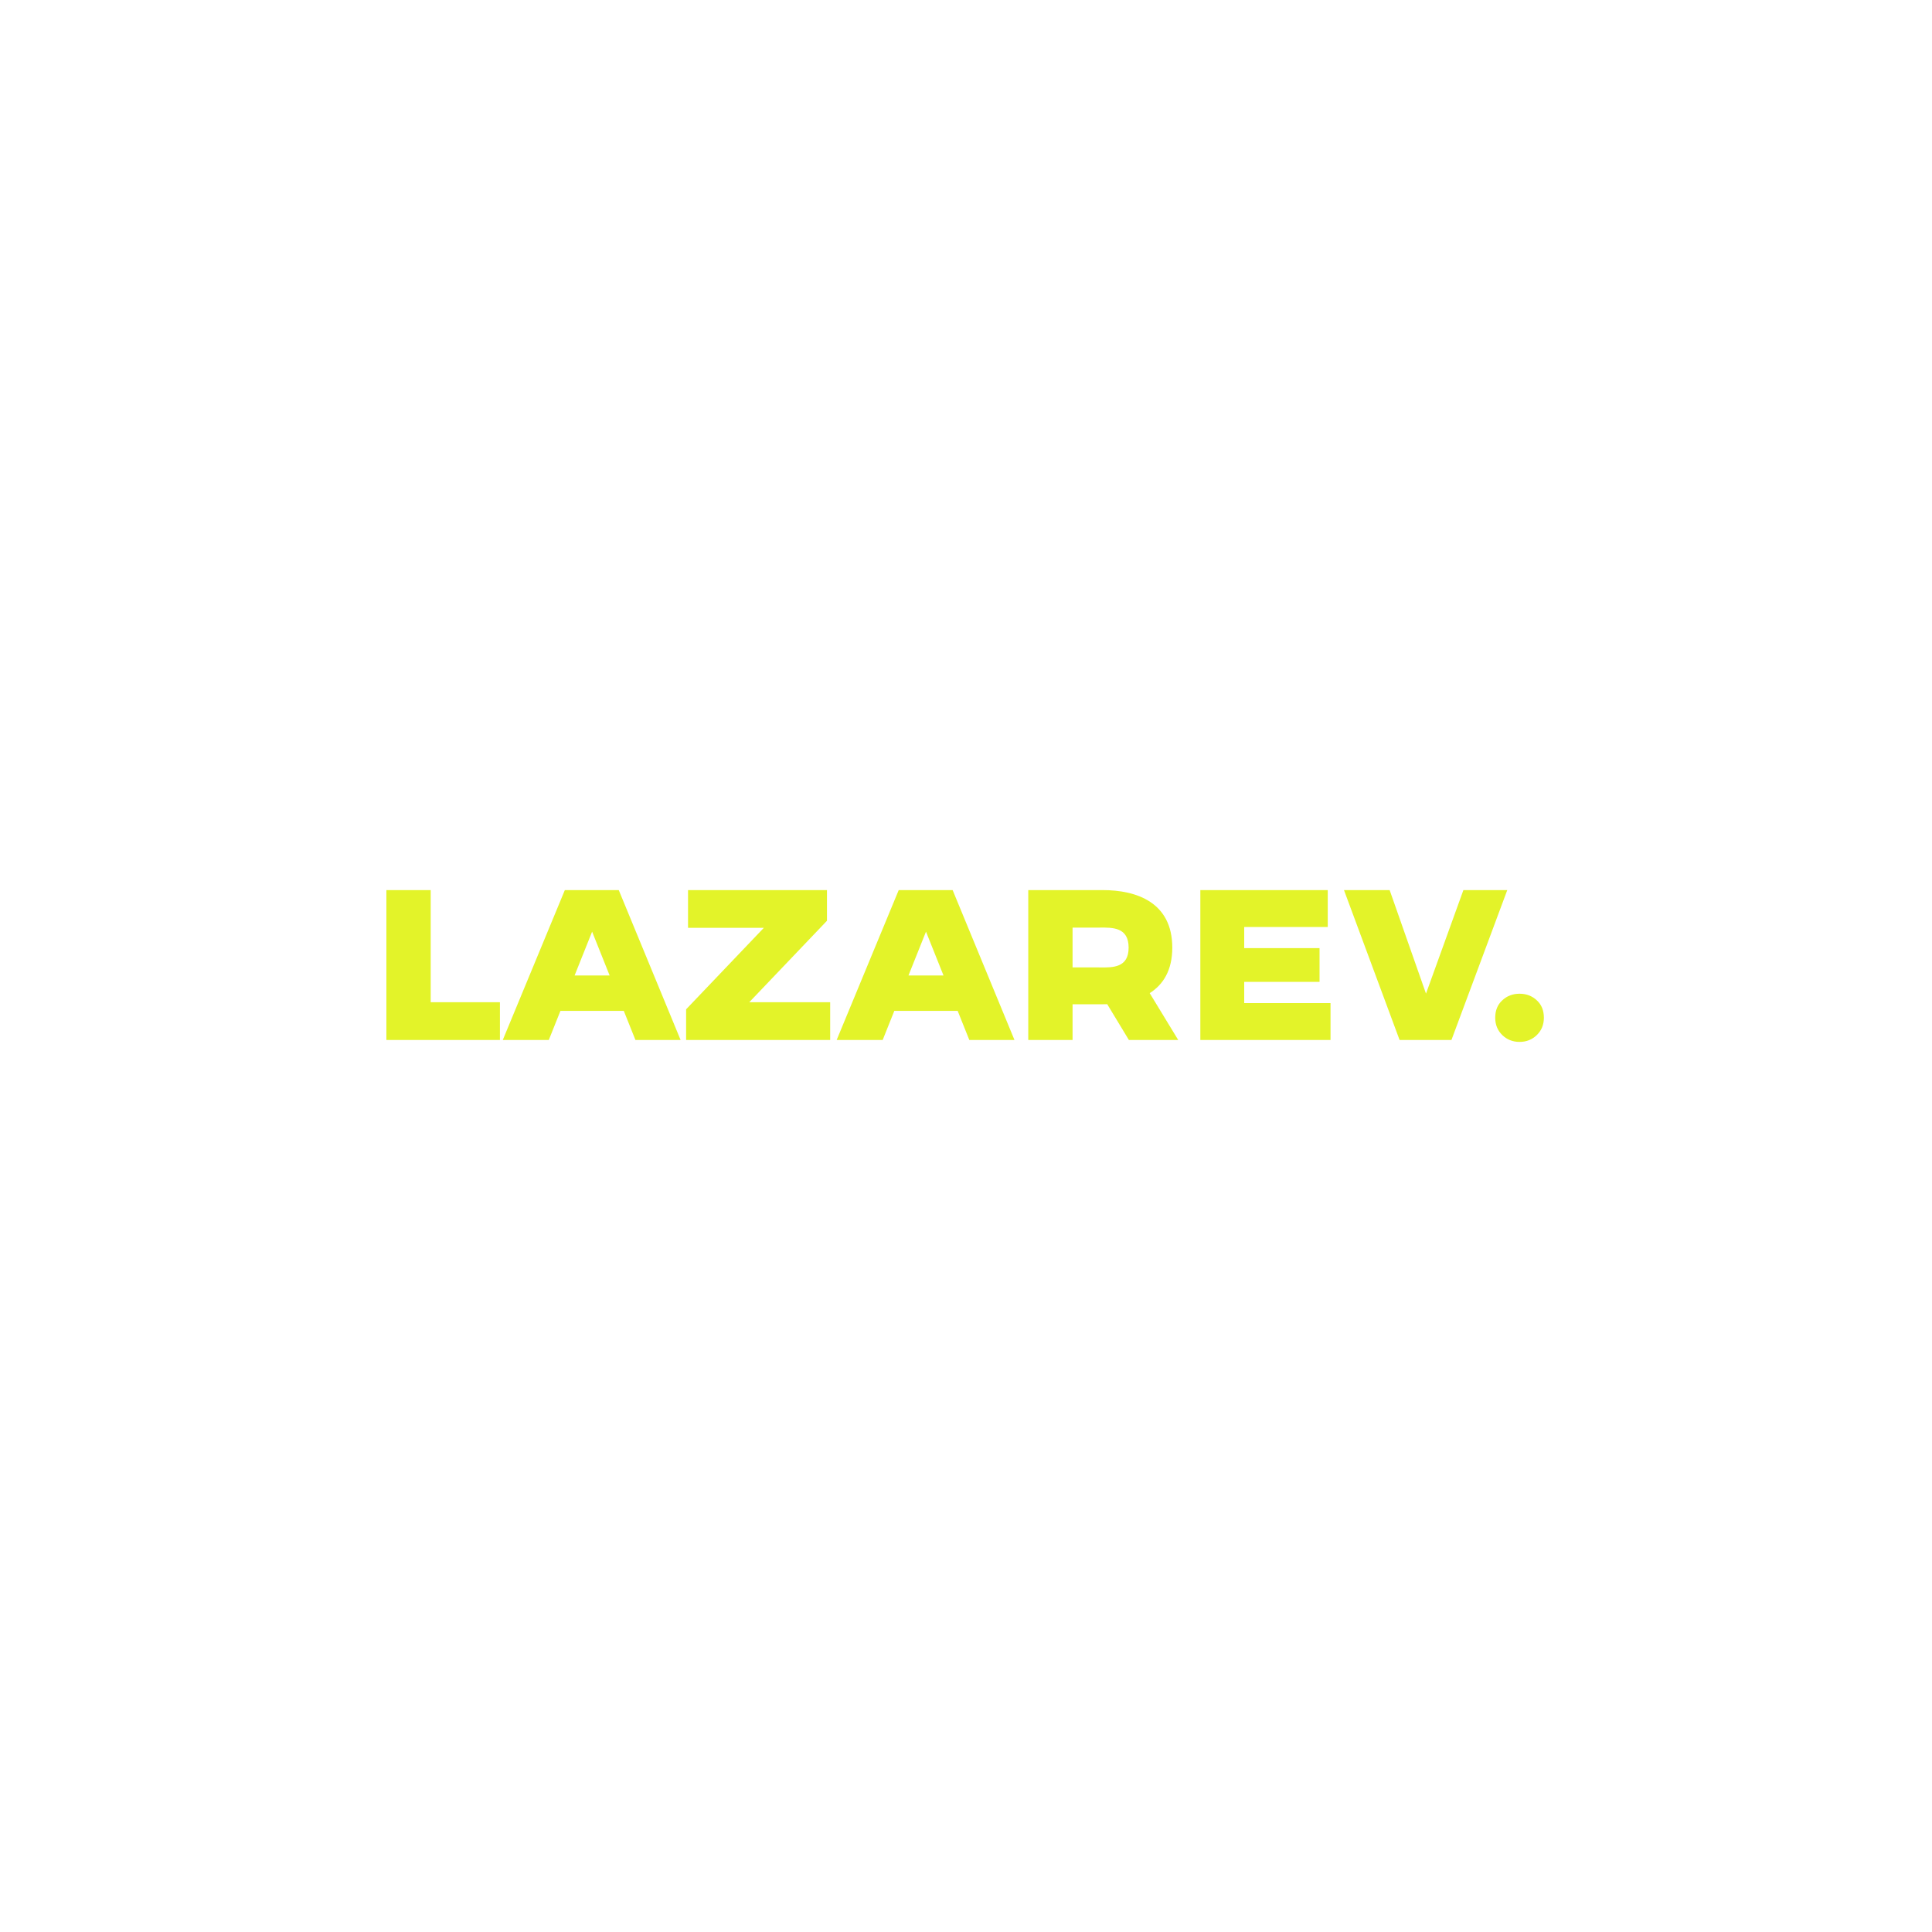 <svg xmlns="http://www.w3.org/2000/svg" fill="none" viewBox="0 0 280 280"><path fill="#E3F329" d="M56 129v21.721h16.453v-5.469H62.421V129H56ZM99.437 146.276v4.445h20.878v-5.469h-11.729l11.265-11.808V129H99.715v5.468h10.986l-11.264 11.808Z"/><path fill="#E3F329" fill-rule="evenodd" d="M147.025 150.721 138.063 129h-7.815l-8.993 21.721h6.669l1.688-4.22h9.18l1.688 4.22h6.545Zm-12.823-15.696-2.539 6.349h5.078l-2.539-6.349ZM89.675 129l8.962 21.721h-6.545l-1.688-4.22h-9.18l-1.688 4.22h-6.669L81.86 129h7.815Zm-6.4 12.374 2.539-6.349 2.54 6.349h-5.08ZM149.023 150.721V129h10.789c4.926 0 10.084 1.79 10.084 8.335 0 3.308-1.328 5.369-3.273 6.599l4.132 6.787h-7.151l-3.137-5.185c-.219.007-.437.01-.655.01h-4.368v5.175h-6.421Zm9.823-10.519h-3.402v-5.765h3.402l.482-.003c1.949-.022 4.24-.047 4.24 2.901 0 2.928-2.28 2.897-4.204 2.871-.177-.002-.35-.004-.518-.004Z" clip-rule="evenodd"/><path fill="#E3F329" d="M180.321 142.3v3.076h12.509v5.345h-18.868V129h18.466v5.344h-12.107v3.065h10.918v4.891h-10.918ZM202.838 150.721 194.78 129h6.618l5.269 15.003L212.085 129h6.359l-8.089 21.721h-7.517ZM217.719 150.007c.68.662 1.516.993 2.505.993.99 0 1.825-.331 2.505-.993.681-.662 1.021-1.5 1.021-2.513 0-1.055-.34-1.893-1.021-2.514-.68-.641-1.515-.962-2.505-.962-.989 0-1.825.321-2.505.962-.68.621-1.021 1.459-1.021 2.514 0 1.013.341 1.851 1.021 2.513Z"/></svg>